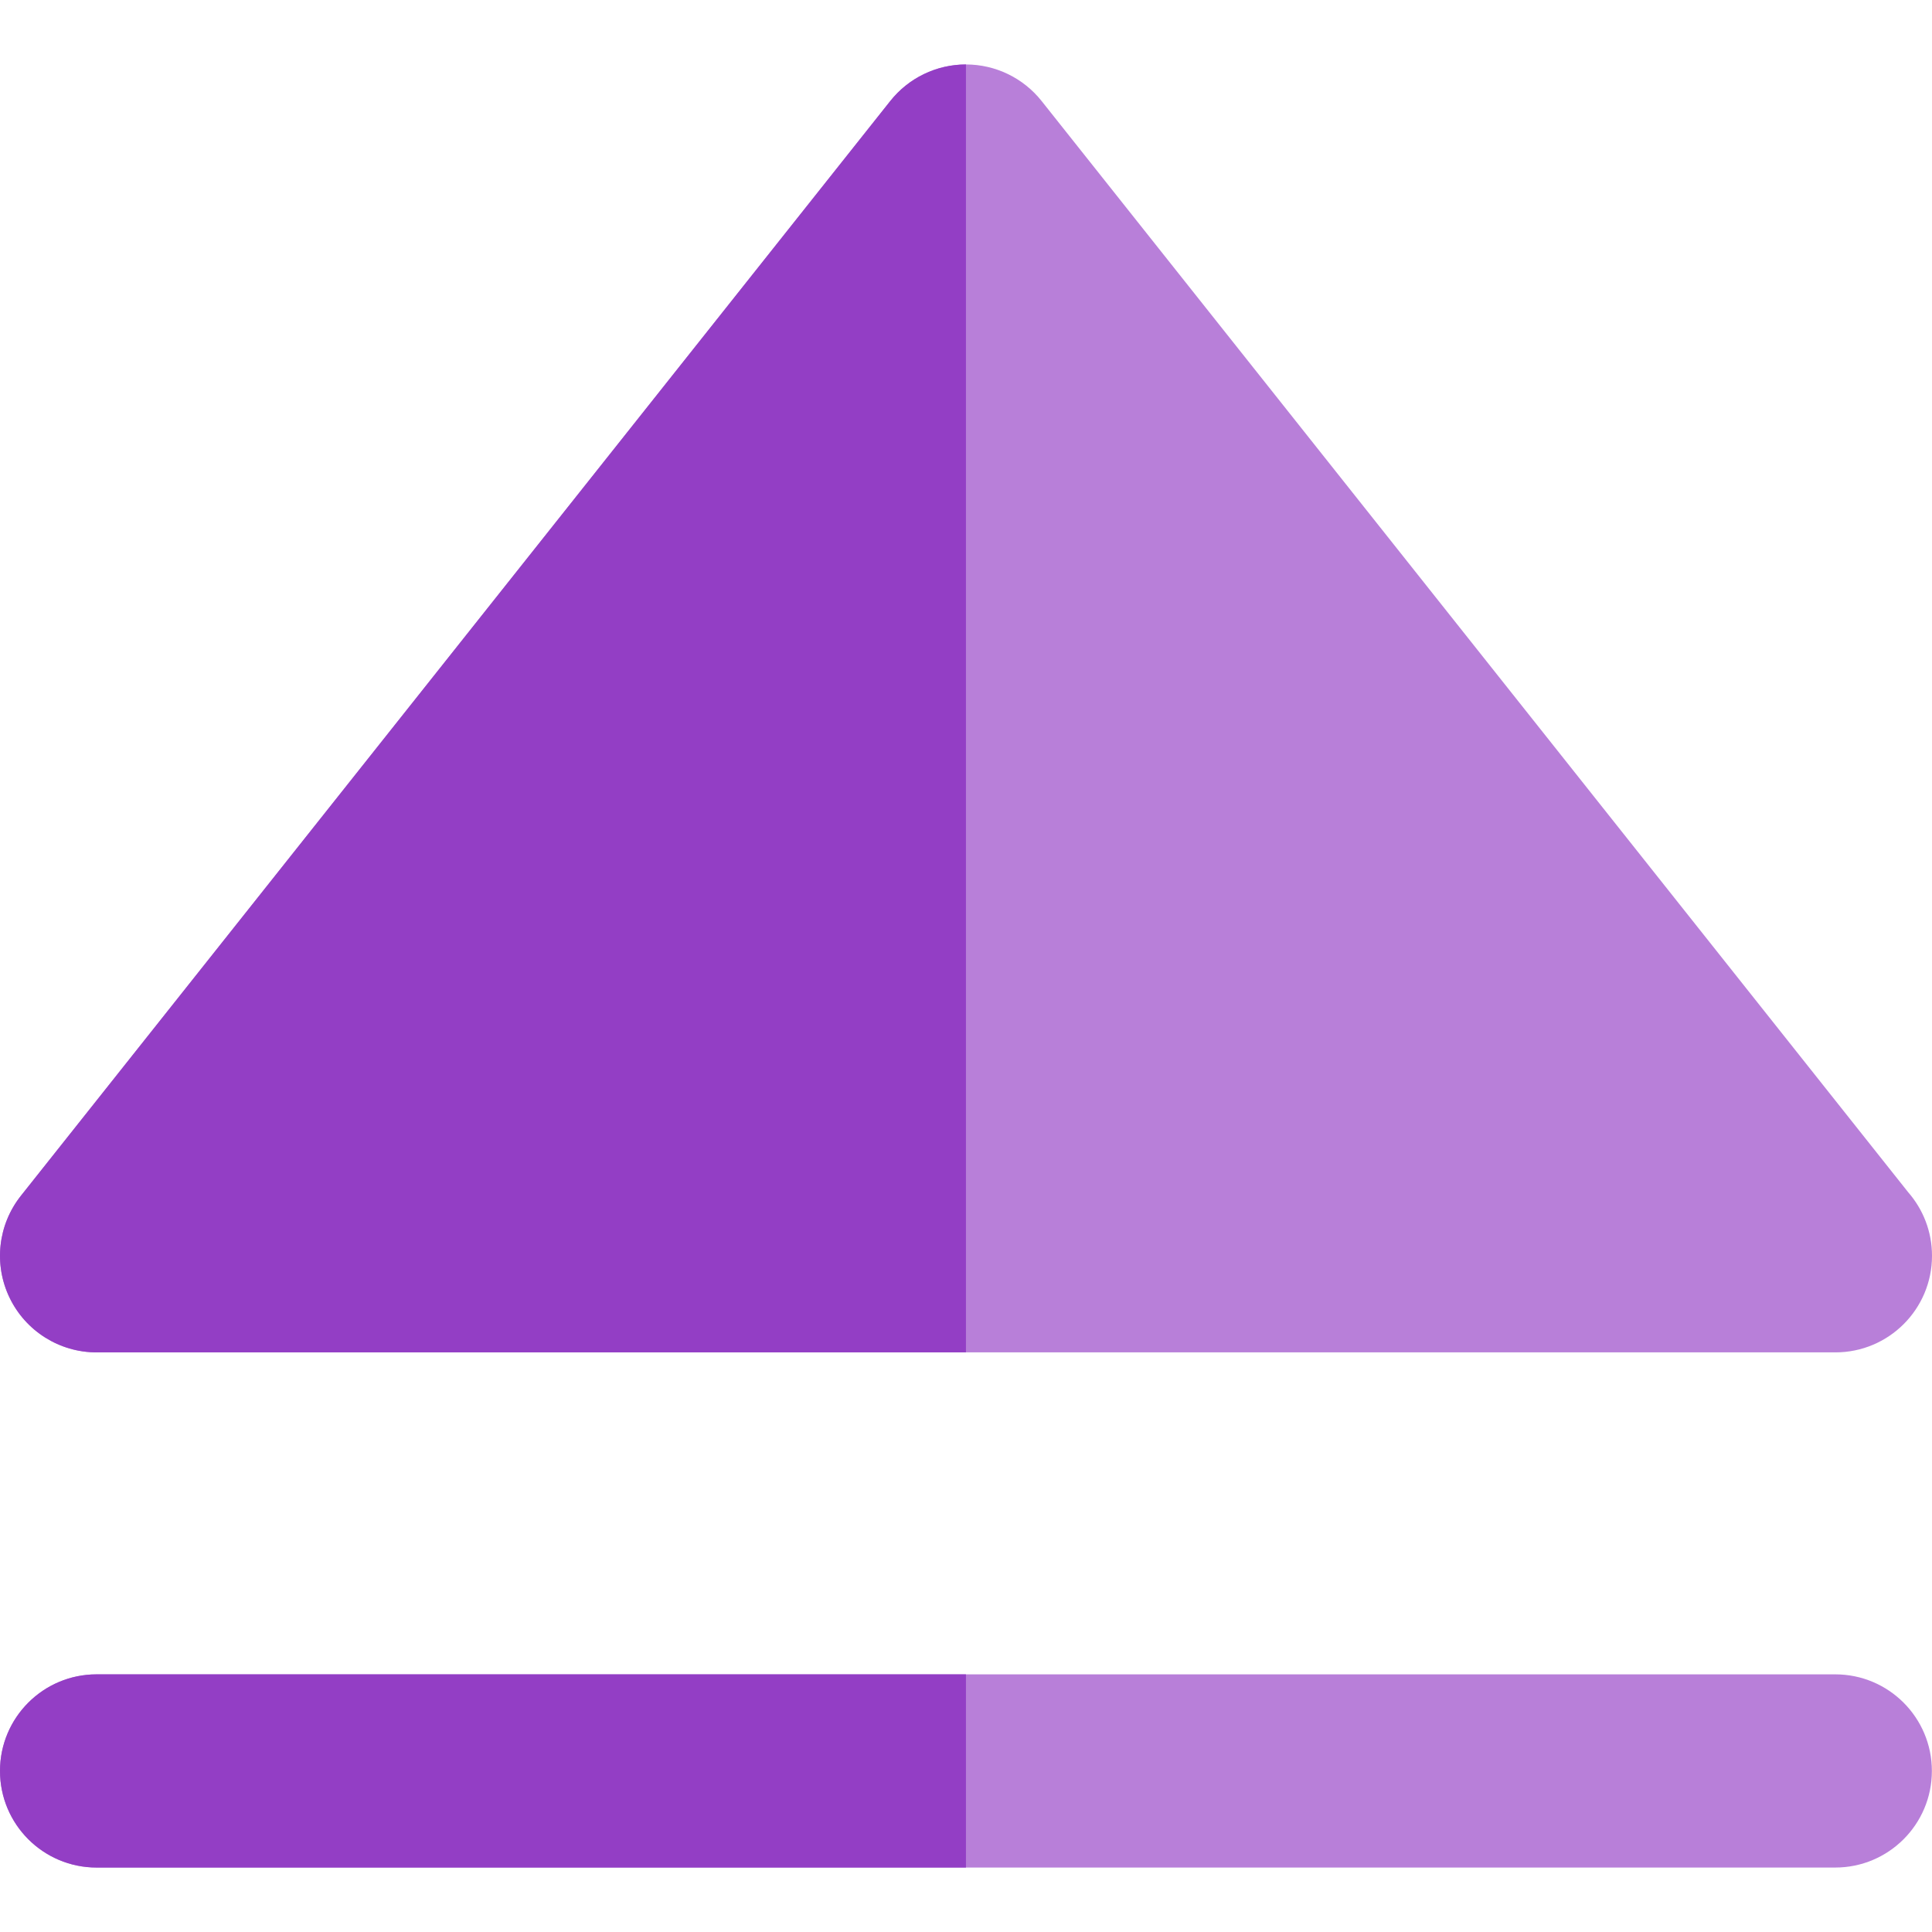 <?xml version="1.0" encoding="iso-8859-1"?>
<!-- Uploaded to: SVG Repo, www.svgrepo.com, Generator: SVG Repo Mixer Tools -->
<svg height="800px" width="800px" version="1.1" id="Layer_1" xmlns="http://www.w3.org/2000/svg" xmlns:xlink="http://www.w3.org/1999/xlink" 
	 viewBox="0 0 512 512" xml:space="preserve">
<g>
	<path style="fill:#B87FD9;" d="M486.368,443.721H255.983H25.599C11.461,443.721,0,455.182,0,469.319
		c0,14.137,11.461,25.598,25.598,25.598h230.385h230.385c14.137,0,25.598-11.461,25.598-25.598
		C511.966,455.182,500.505,443.721,486.368,443.721z"/>
	<path style="fill:#B87FD9;" d="M25.599,358.393h230.385h230.385c0.01,0,0.02,0,0.034,0c14.139,0,25.598-11.461,25.598-25.598
		c0-6.441-2.379-12.326-6.304-16.825L276.03,26.762c-4.857-6.115-12.238-9.68-20.047-9.68s-15.19,3.563-20.047,9.68L5.552,316.876
		c-6.108,7.693-7.277,18.204-3.005,27.049C6.818,352.77,15.774,358.393,25.599,358.393z"/>
</g>
<g>
	<path style="fill:#933EC5;" d="M25.599,494.918h230.385v-51.197H25.599C11.461,443.721,0,455.182,0,469.319
		C0,483.456,11.462,494.918,25.599,494.918z"/>
	<path style="fill:#933EC5;" d="M25.599,358.393h230.385V17.083c-7.809,0-15.19,3.563-20.047,9.68L5.552,316.876
		c-6.108,7.693-7.277,18.202-3.005,27.049C6.818,352.77,15.774,358.393,25.599,358.393z"/>
</g>
</svg>